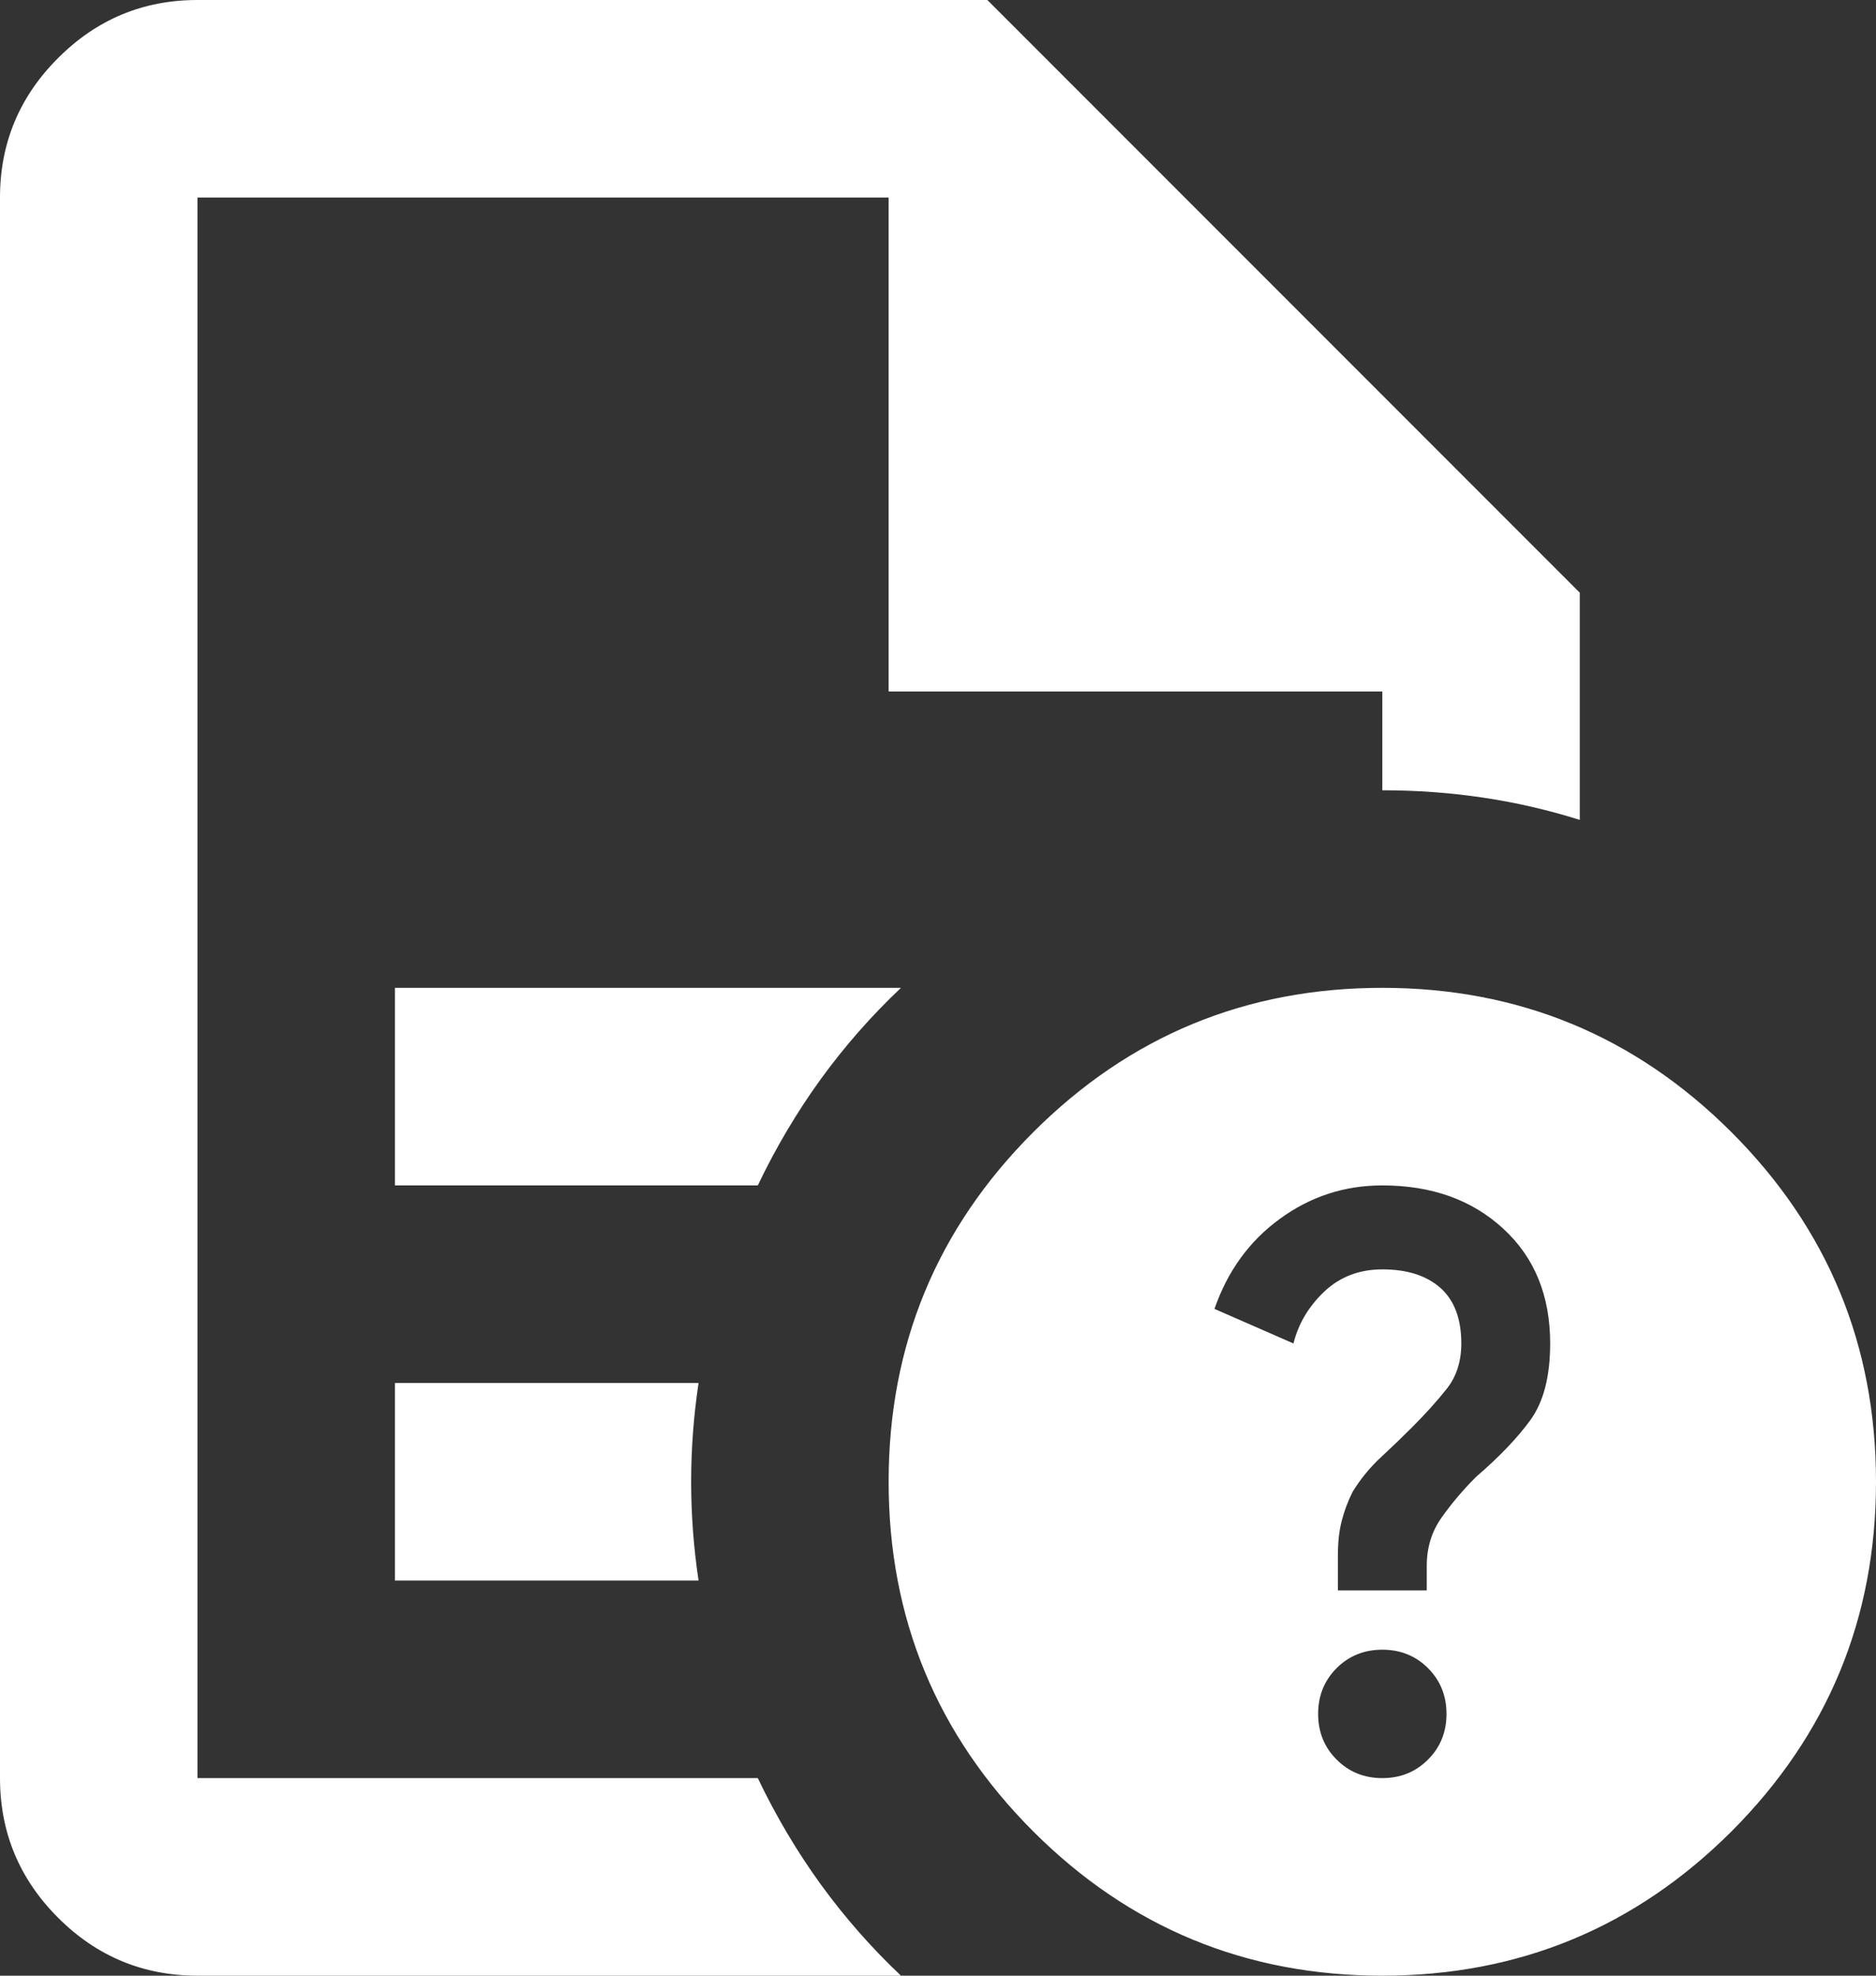 <svg width="19" height="20" viewBox="0 0 19 20" fill="none" xmlns="http://www.w3.org/2000/svg">
<rect x="0" y="0" width="19" height="20" fill="#333333" stroke="none"/>
<path d="M4 12H7.675C7.858 11.617 8.071 11.258 8.312 10.925C8.554 10.592 8.825 10.283 9.125 10H4V12ZM4 16H7.075C7.025 15.667 7 15.333 7 15C7 14.667 7.025 14.333 7.075 14H4V16ZM2 20C1.45 20 0.979 19.804 0.588 19.413C0.196 19.021 0 18.55 0 18V2C0 1.45 0.196 0.979 0.588 0.588C0.979 0.196 1.45 0 2 0H10L16 6V8.3C15.683 8.2 15.358 8.125 15.025 8.075C14.692 8.025 14.35 8 14 8V7H9V2H2V18H7.675C7.858 18.383 8.071 18.742 8.312 19.075C8.554 19.408 8.825 19.717 9.125 20H2ZM14 10C15.383 10 16.562 10.488 17.538 11.463C18.512 12.438 19 13.617 19 15C19 16.383 18.512 17.562 17.538 18.538C16.562 19.512 15.383 20 14 20C12.617 20 11.438 19.512 10.463 18.538C9.488 17.562 9 16.383 9 15C9 13.617 9.488 12.438 10.463 11.463C11.438 10.488 12.617 10 14 10ZM14 18C14.183 18 14.338 17.938 14.463 17.812C14.588 17.688 14.65 17.533 14.65 17.35C14.65 17.167 14.588 17.012 14.463 16.887C14.338 16.762 14.183 16.7 14 16.7C13.817 16.7 13.662 16.762 13.537 16.887C13.412 17.012 13.35 17.167 13.35 17.35C13.35 17.533 13.412 17.688 13.537 17.812C13.662 17.938 13.817 18 14 18ZM13.55 16.1H14.45V15.85C14.45 15.667 14.5 15.504 14.6 15.363C14.7 15.221 14.817 15.083 14.95 14.95C15.183 14.75 15.367 14.558 15.5 14.375C15.633 14.192 15.7 13.933 15.7 13.6C15.7 13.117 15.542 12.729 15.225 12.438C14.908 12.146 14.5 12 14 12C13.617 12 13.271 12.113 12.963 12.338C12.654 12.562 12.433 12.867 12.3 13.25L13.1 13.6C13.15 13.4 13.254 13.225 13.412 13.075C13.571 12.925 13.767 12.85 14 12.85C14.25 12.85 14.446 12.912 14.588 13.037C14.729 13.162 14.8 13.35 14.8 13.6C14.8 13.783 14.75 13.938 14.65 14.062C14.55 14.188 14.433 14.317 14.3 14.45C14.2 14.55 14.096 14.65 13.988 14.75C13.879 14.85 13.783 14.967 13.7 15.1C13.65 15.2 13.613 15.3 13.588 15.4C13.562 15.5 13.55 15.617 13.55 15.75V16.1Z" fill="white"/>
</svg>
